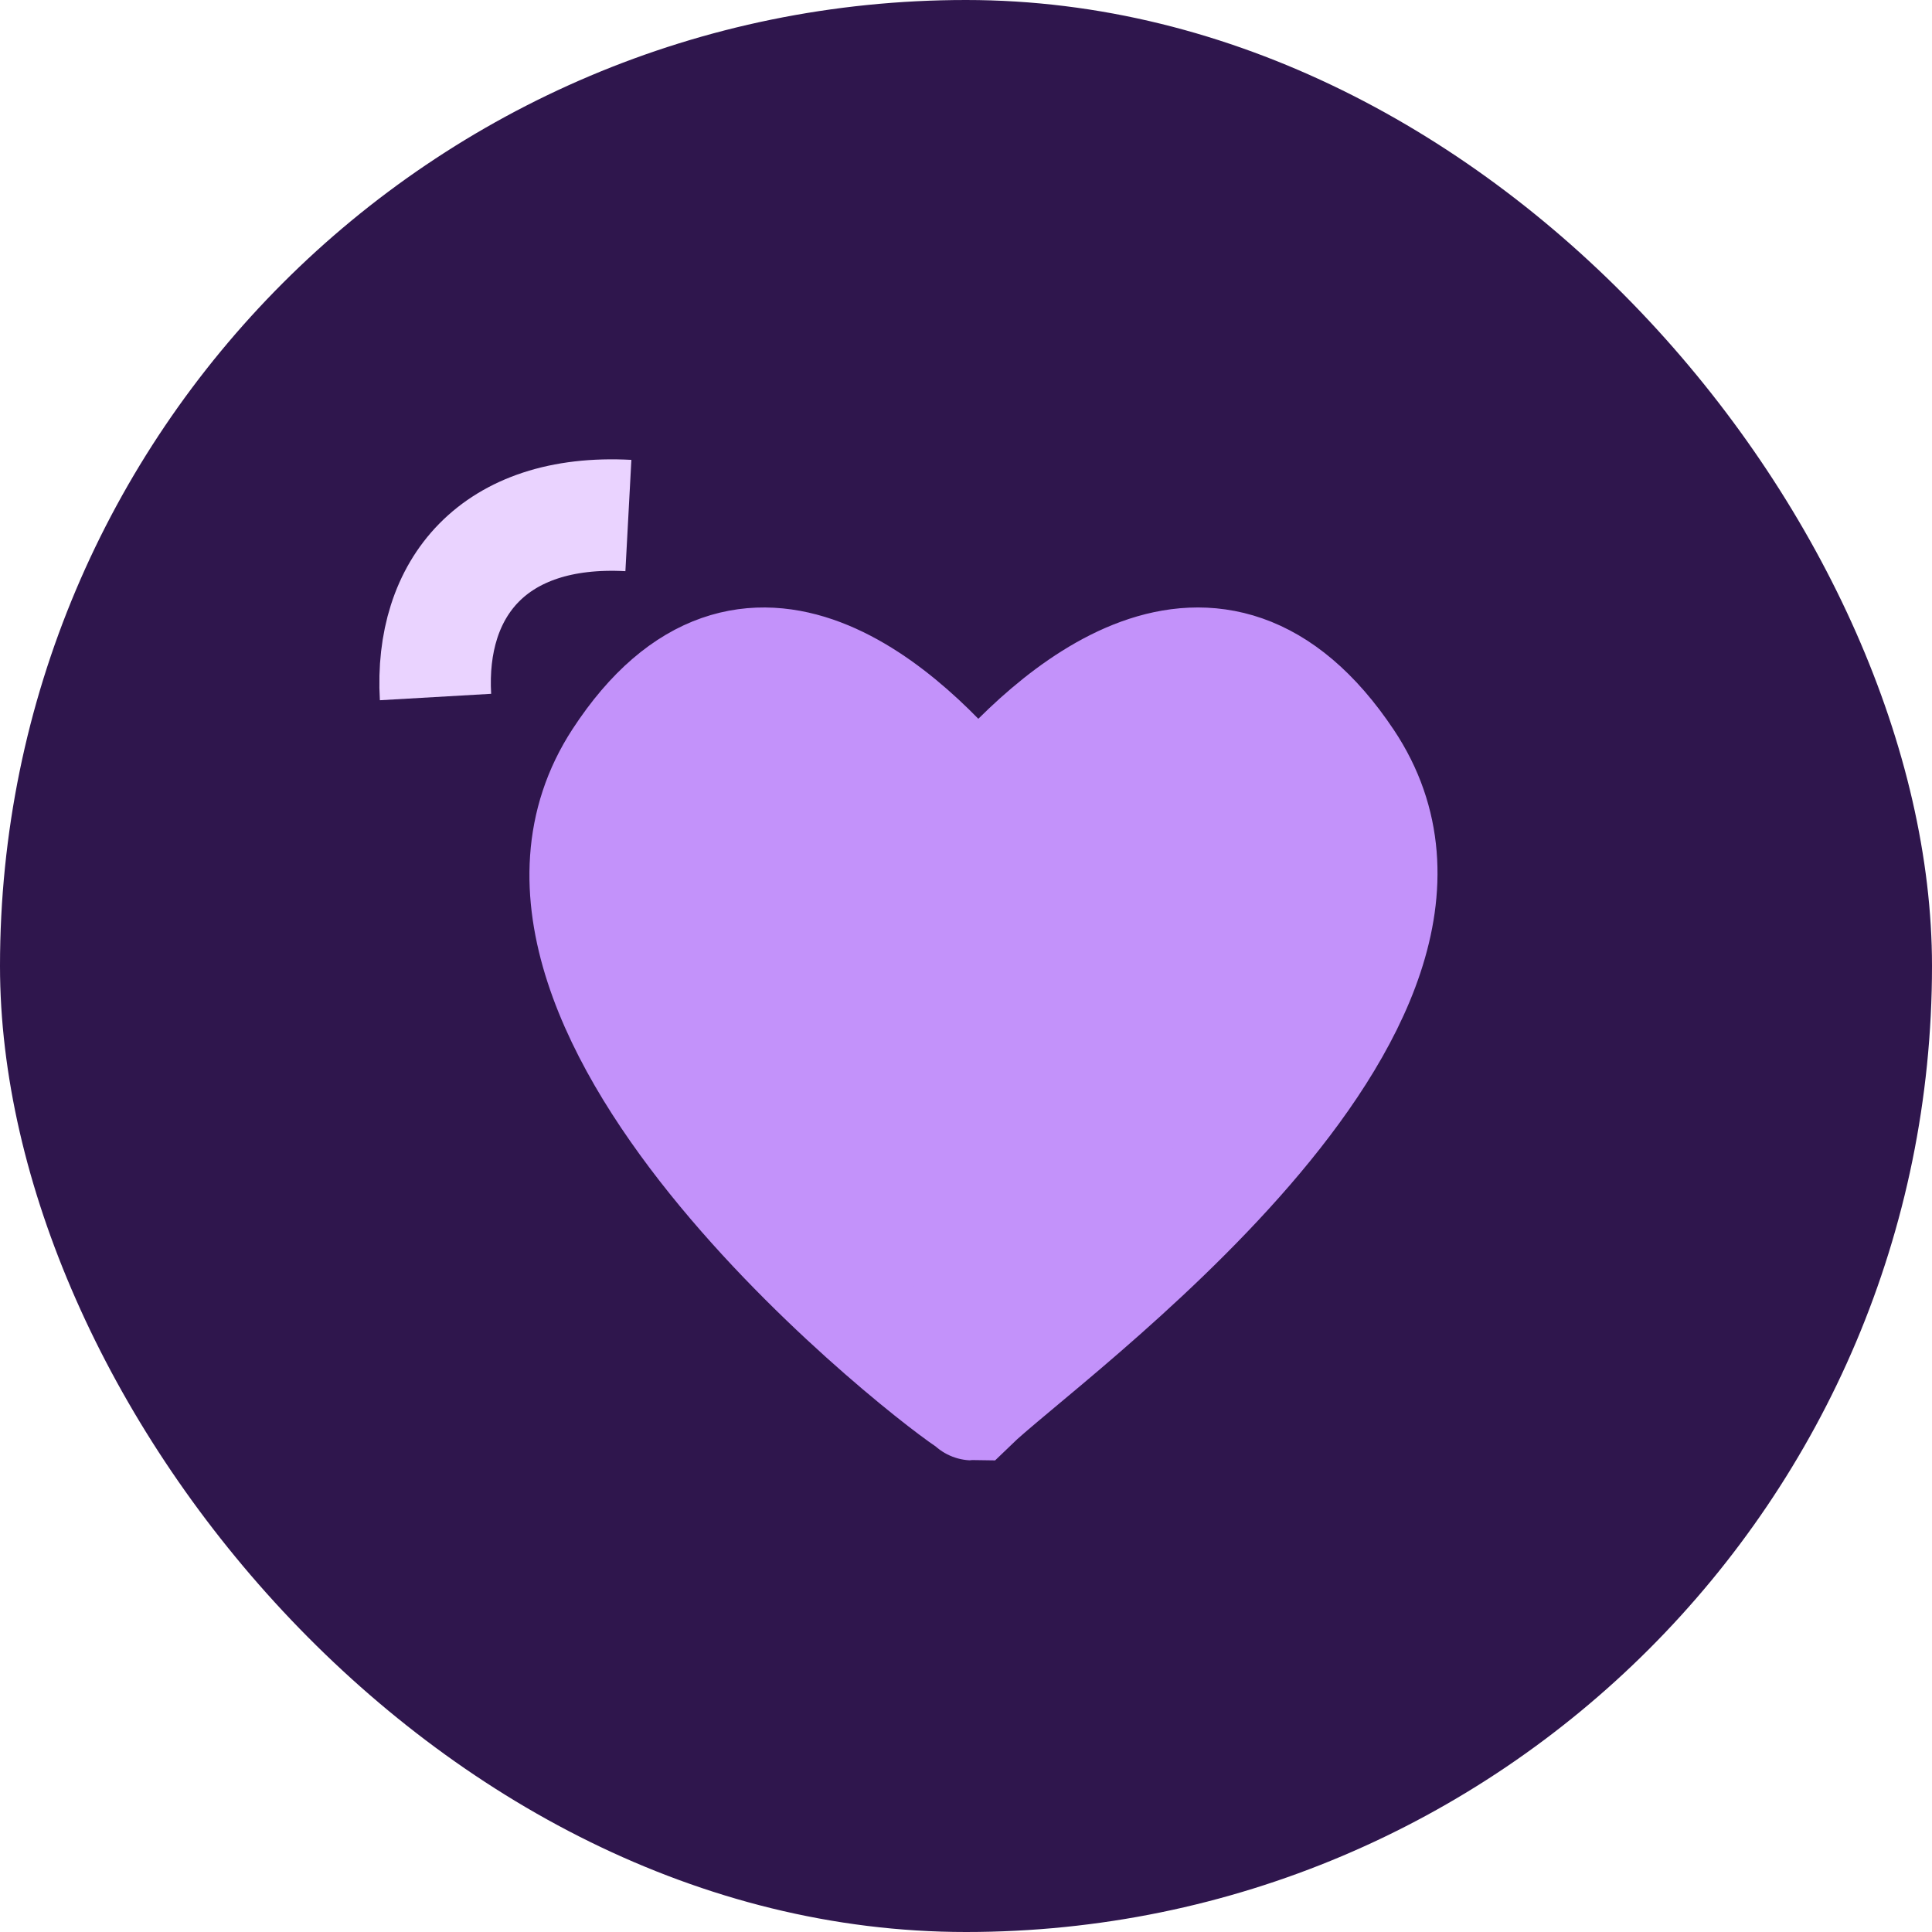 <svg xmlns="http://www.w3.org/2000/svg" width="104" height="104" viewBox="0 0 104 104"><g id="Group_179" data-name="Group 179" transform="translate(-961 -2278)"><g id="Group_170" data-name="Group 170" transform="translate(814 211)"><g id="Group_117" data-name="Group 117" transform="translate(77.849 -522.151)"><rect id="Rectangle_330" data-name="Rectangle 330" width="104" height="104" rx="52" transform="translate(69.151 2589.151)" fill="#2f164d"></rect></g></g><g id="Group_171" data-name="Group 171" transform="translate(653.347 -418.116)"><path id="Union_26" data-name="Union 26" d="M-7875.281-5219.157c-1.468-.8-27.892-21-18.97-34.661,6.95-10.638,15.552-2.339,19.3,2.287,3.927-4.711,12.755-12.922,19.9-2.214,8.785,13.17-16.423,31.01-20.184,34.658h0C-7875.246-5219.087-7875.26-5219.111-7875.281-5219.157Z" transform="translate(8235.239 7990.816)" fill="#c392fa" stroke="#c392fa" stroke-linecap="round" stroke-width="6"></path><path id="Path_198" data-name="Path 198" d="M1.031,3.275c3.9-4.378,9.388-4.981,14.25.433" transform="translate(328.052 2732.05) rotate(-45)" fill="none" stroke="#ead3ff" stroke-width="6"></path></g></g></svg>